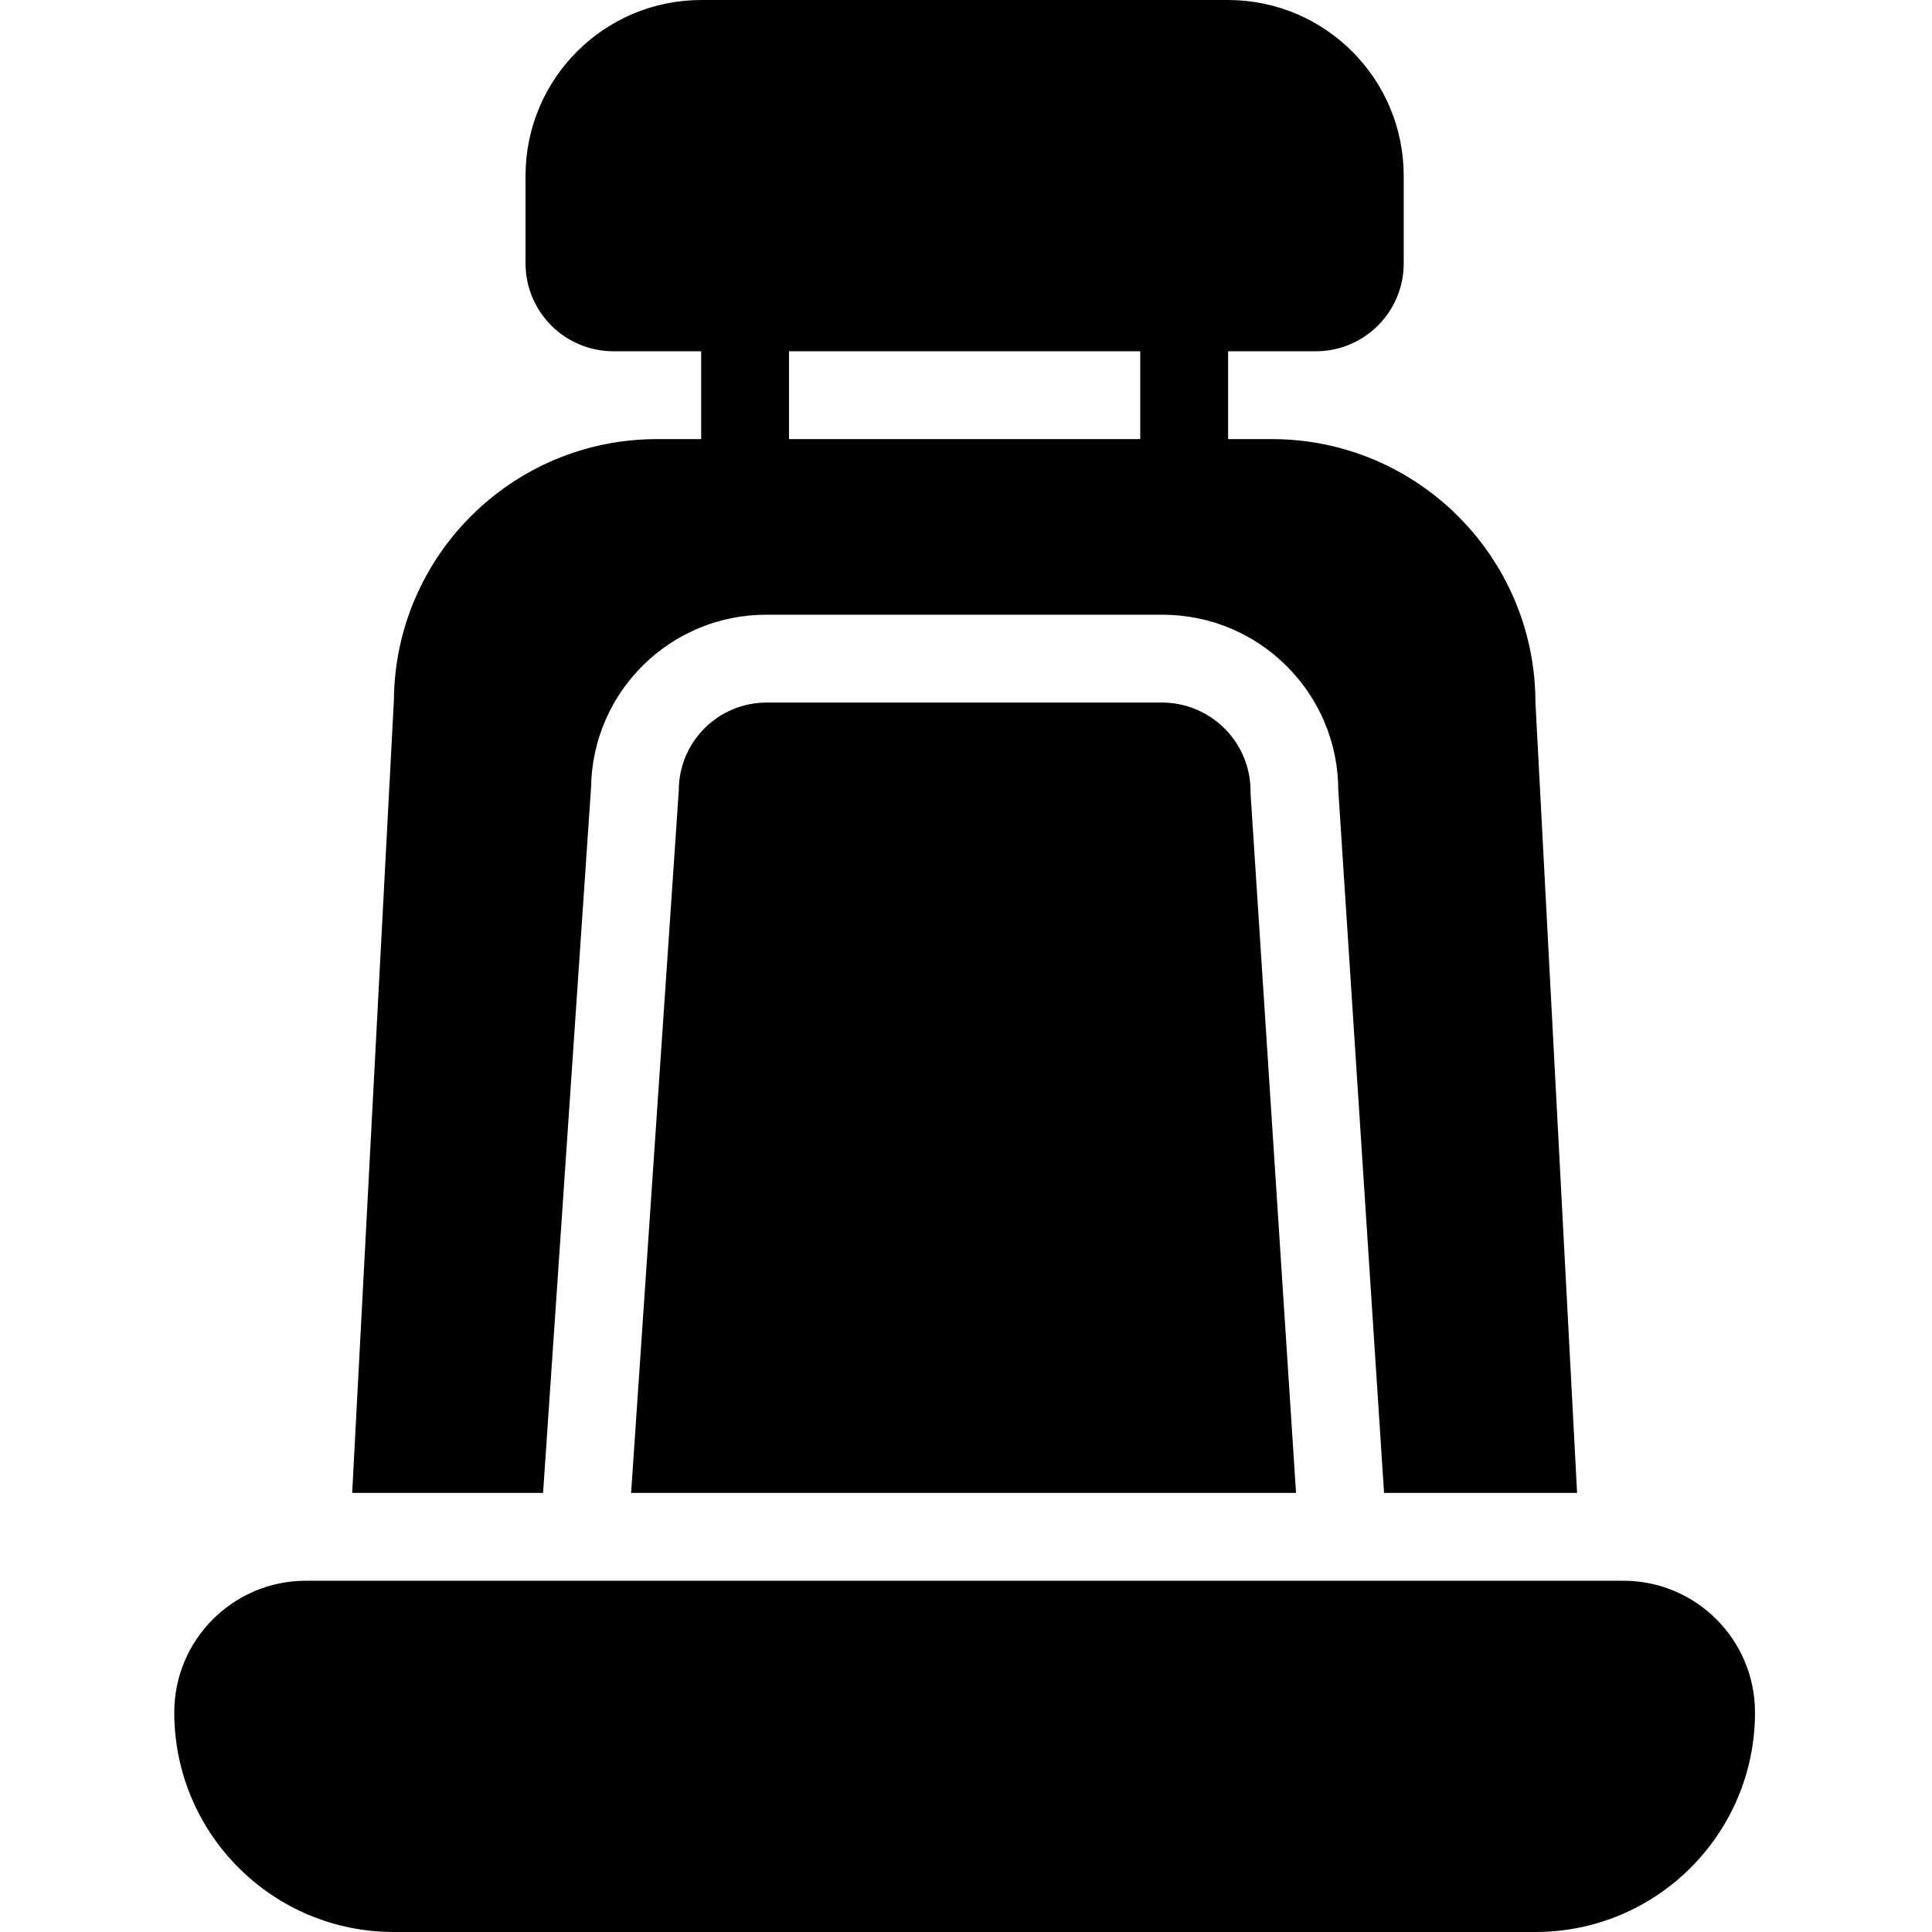 <svg xmlns="http://www.w3.org/2000/svg" width="469pt" viewBox="-42 0 469 469.333" height="469pt"><path d="m352.168 384h-320c-17.676 0-32 14.328-32 32 0 29.457 23.875 53.332 53.332 53.332h277.332c29.457 0 53.336-23.875 53.336-53.332 0-17.672-14.328-32-32-32zm0 0"></path><path d="m101.418 191.281c.32-23.305 19.34-42.008 42.645-41.949h96.211c23.555.027 42.641 19.113 42.668 42.668l11.113 170.668h46.895l-10.117-192c-.039-35.332-28.668-63.961-64-64h-10.664v-21.336h21.332c11.777-.012 21.32-9.555 21.332-21.332v-21.332c-.027-23.555-19.113-42.641-42.664-42.668h-128c-23.555.027-42.641 19.113-42.668 42.668v21.332c.012 11.777 9.555 21.32 21.332 21.332h21.336v21.336h-10.668c-35.137-.035-63.715 28.301-63.98 63.438l-10.133 192.562h46.375zm48.082-105.949h85.332v21.336h-85.332zm0 0"></path><path d="m240.273 170.668h-96.211c-11.777.012-21.32 9.555-21.332 21.332l-11.582 170.668h161.527l-11.051-169.98c.129-5.762-2.059-11.336-6.07-15.477-4.012-4.137-9.516-6.496-15.281-6.543zm0 0"></path></svg>